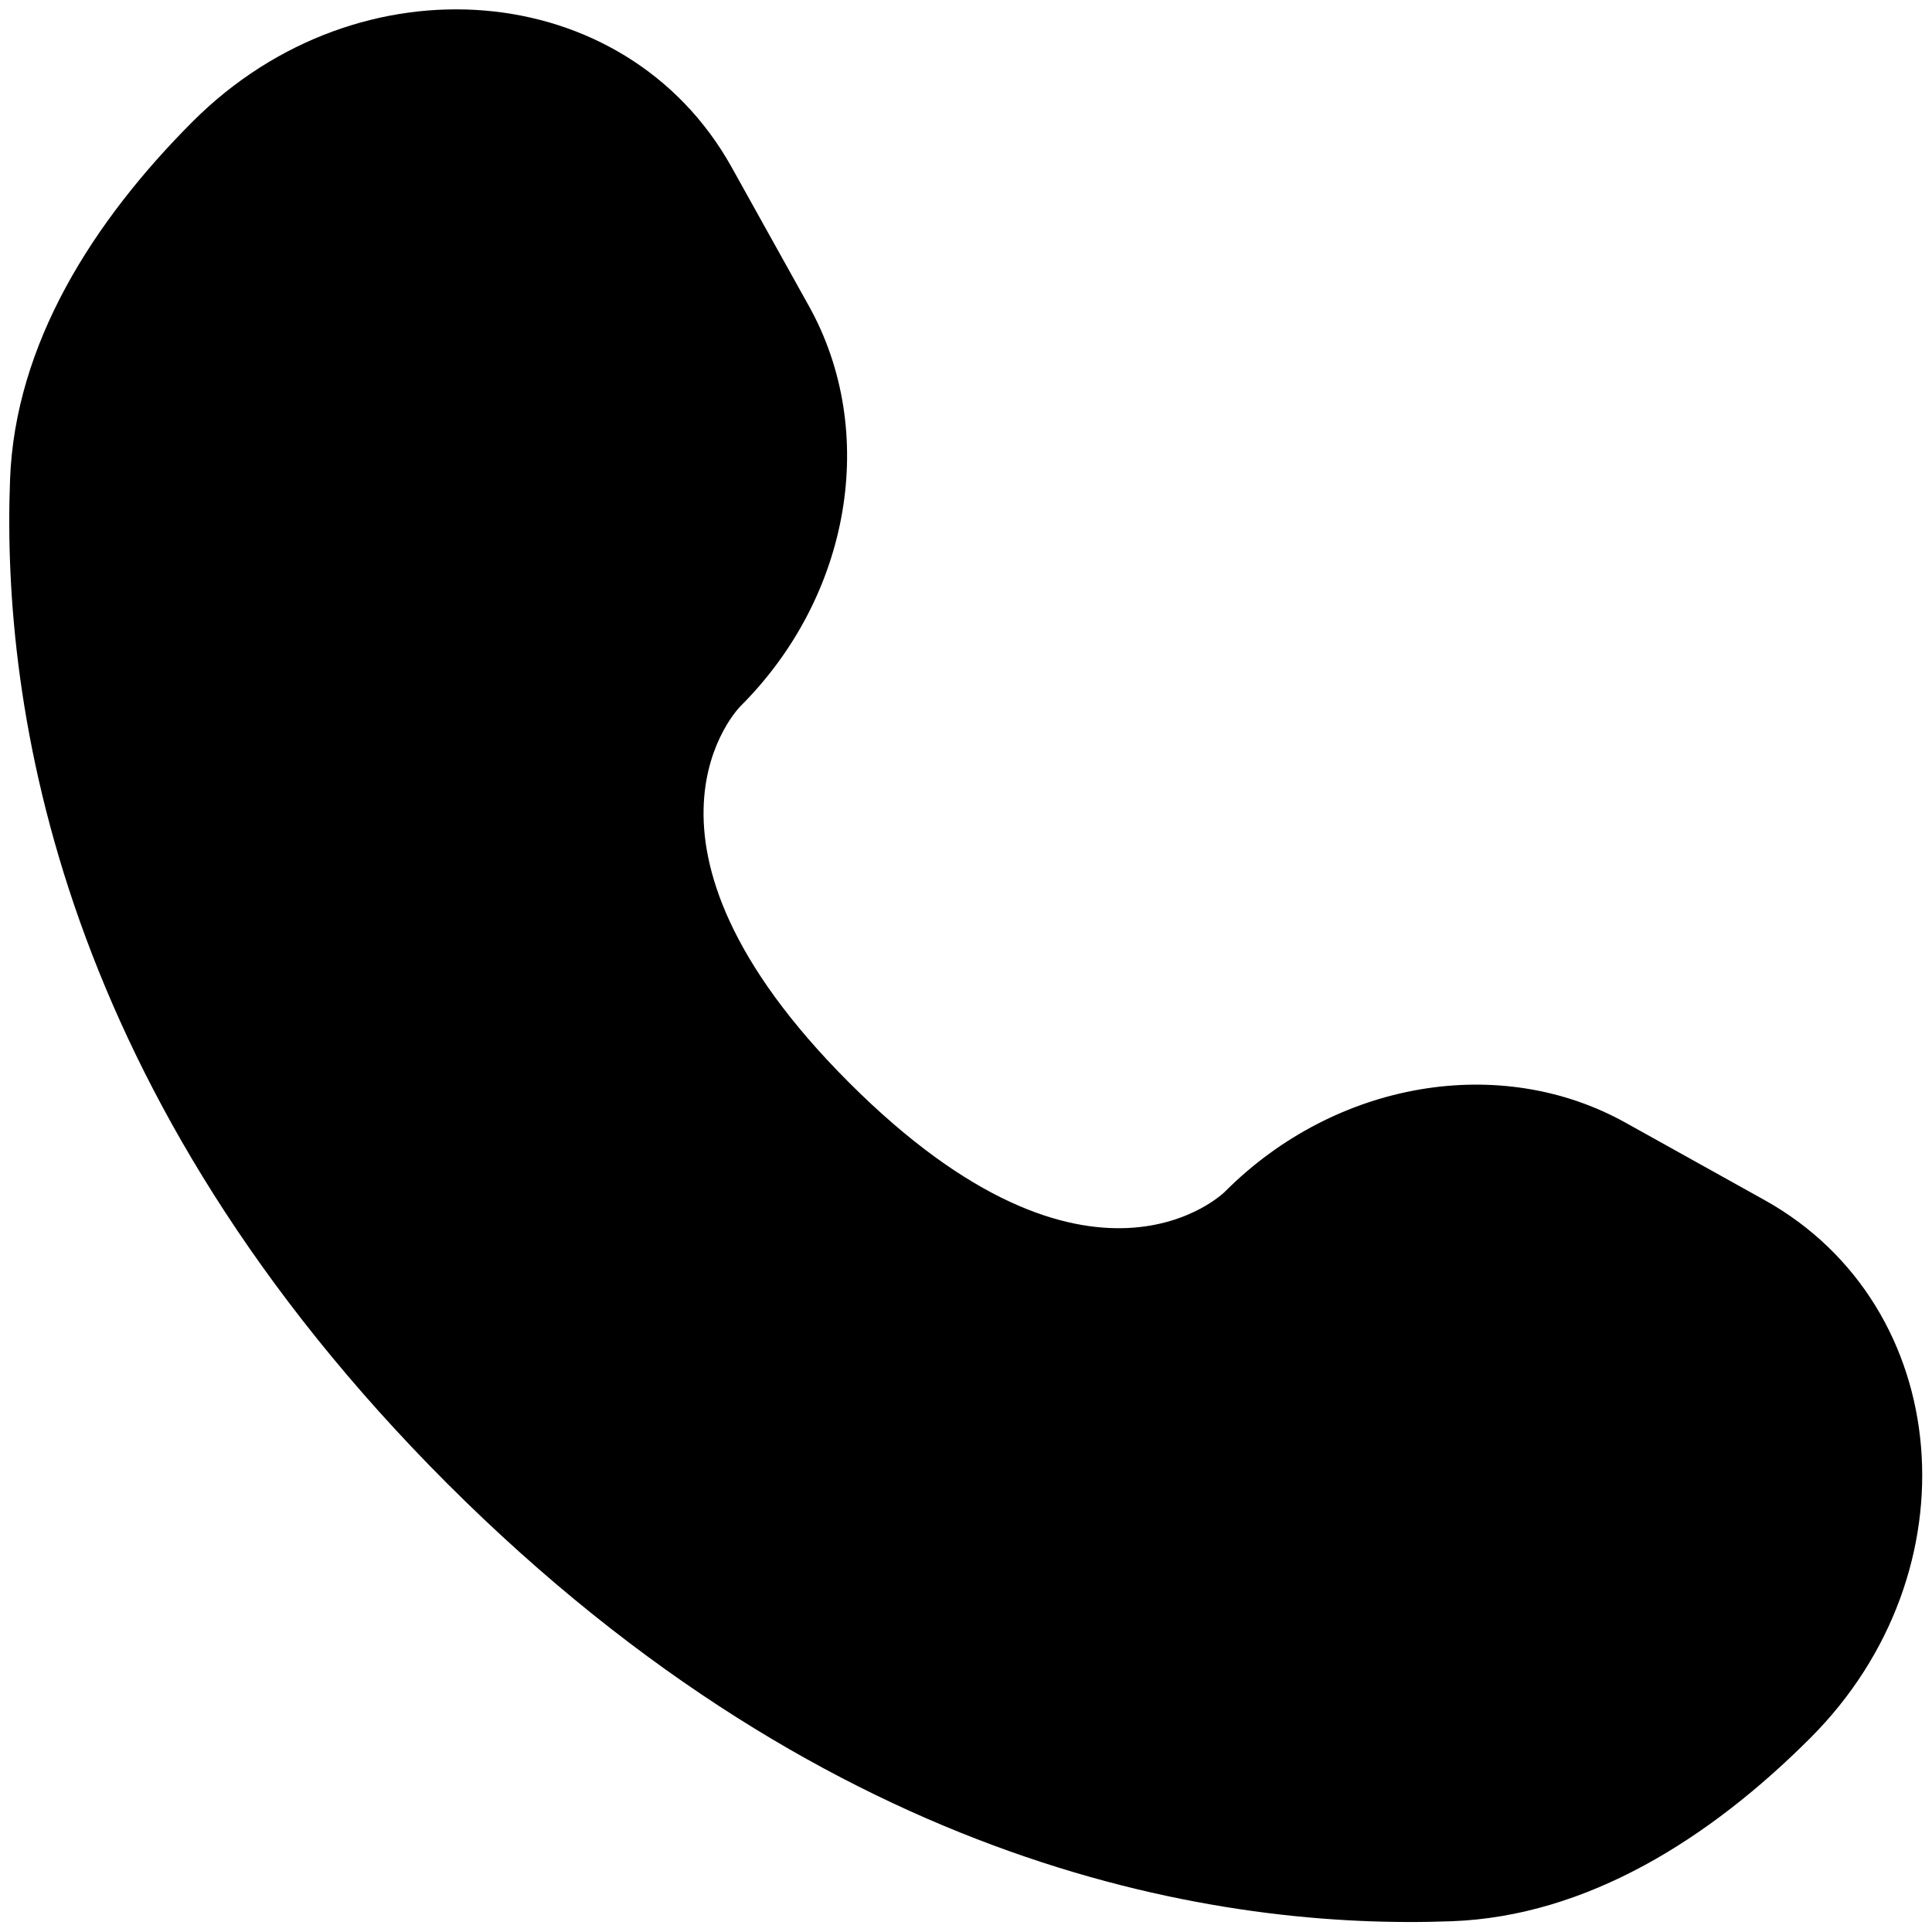 <?xml version="1.0" encoding="UTF-8"?>
<svg id="_레이어_1" data-name="레이어_1" xmlns="http://www.w3.org/2000/svg" version="1.1" viewBox="0 0 538.6 538.6">
  <!-- Generator: Adobe Illustrator 29.3.1, SVG Export Plug-In . SVG Version: 2.1.0 Build 151)  -->
  <g id="SVGRepo_iconCarrier">
    <path d="M203.9,46.5l21.6,38.8c19.5,35,11.7,80.9-19.1,111.6h0s-37.3,37.3,30.3,104.9c67.6,67.6,104.9,30.4,104.9,30.3h0c30.7-30.7,76.6-38.6,111.6-19.1l38.8,21.6c52.8,29.5,59.1,103.6,12.6,150-27.9,27.9-62.1,49.6-99.9,51-63.6,2.4-171.6-13.7-280-122C16.5,305.3.4,197.3,2.8,133.7c1.4-37.8,23.1-72,51-99.9C100.3-12.6,174.4-6.3,203.9,46.5Z"/>
  </g>
</svg>